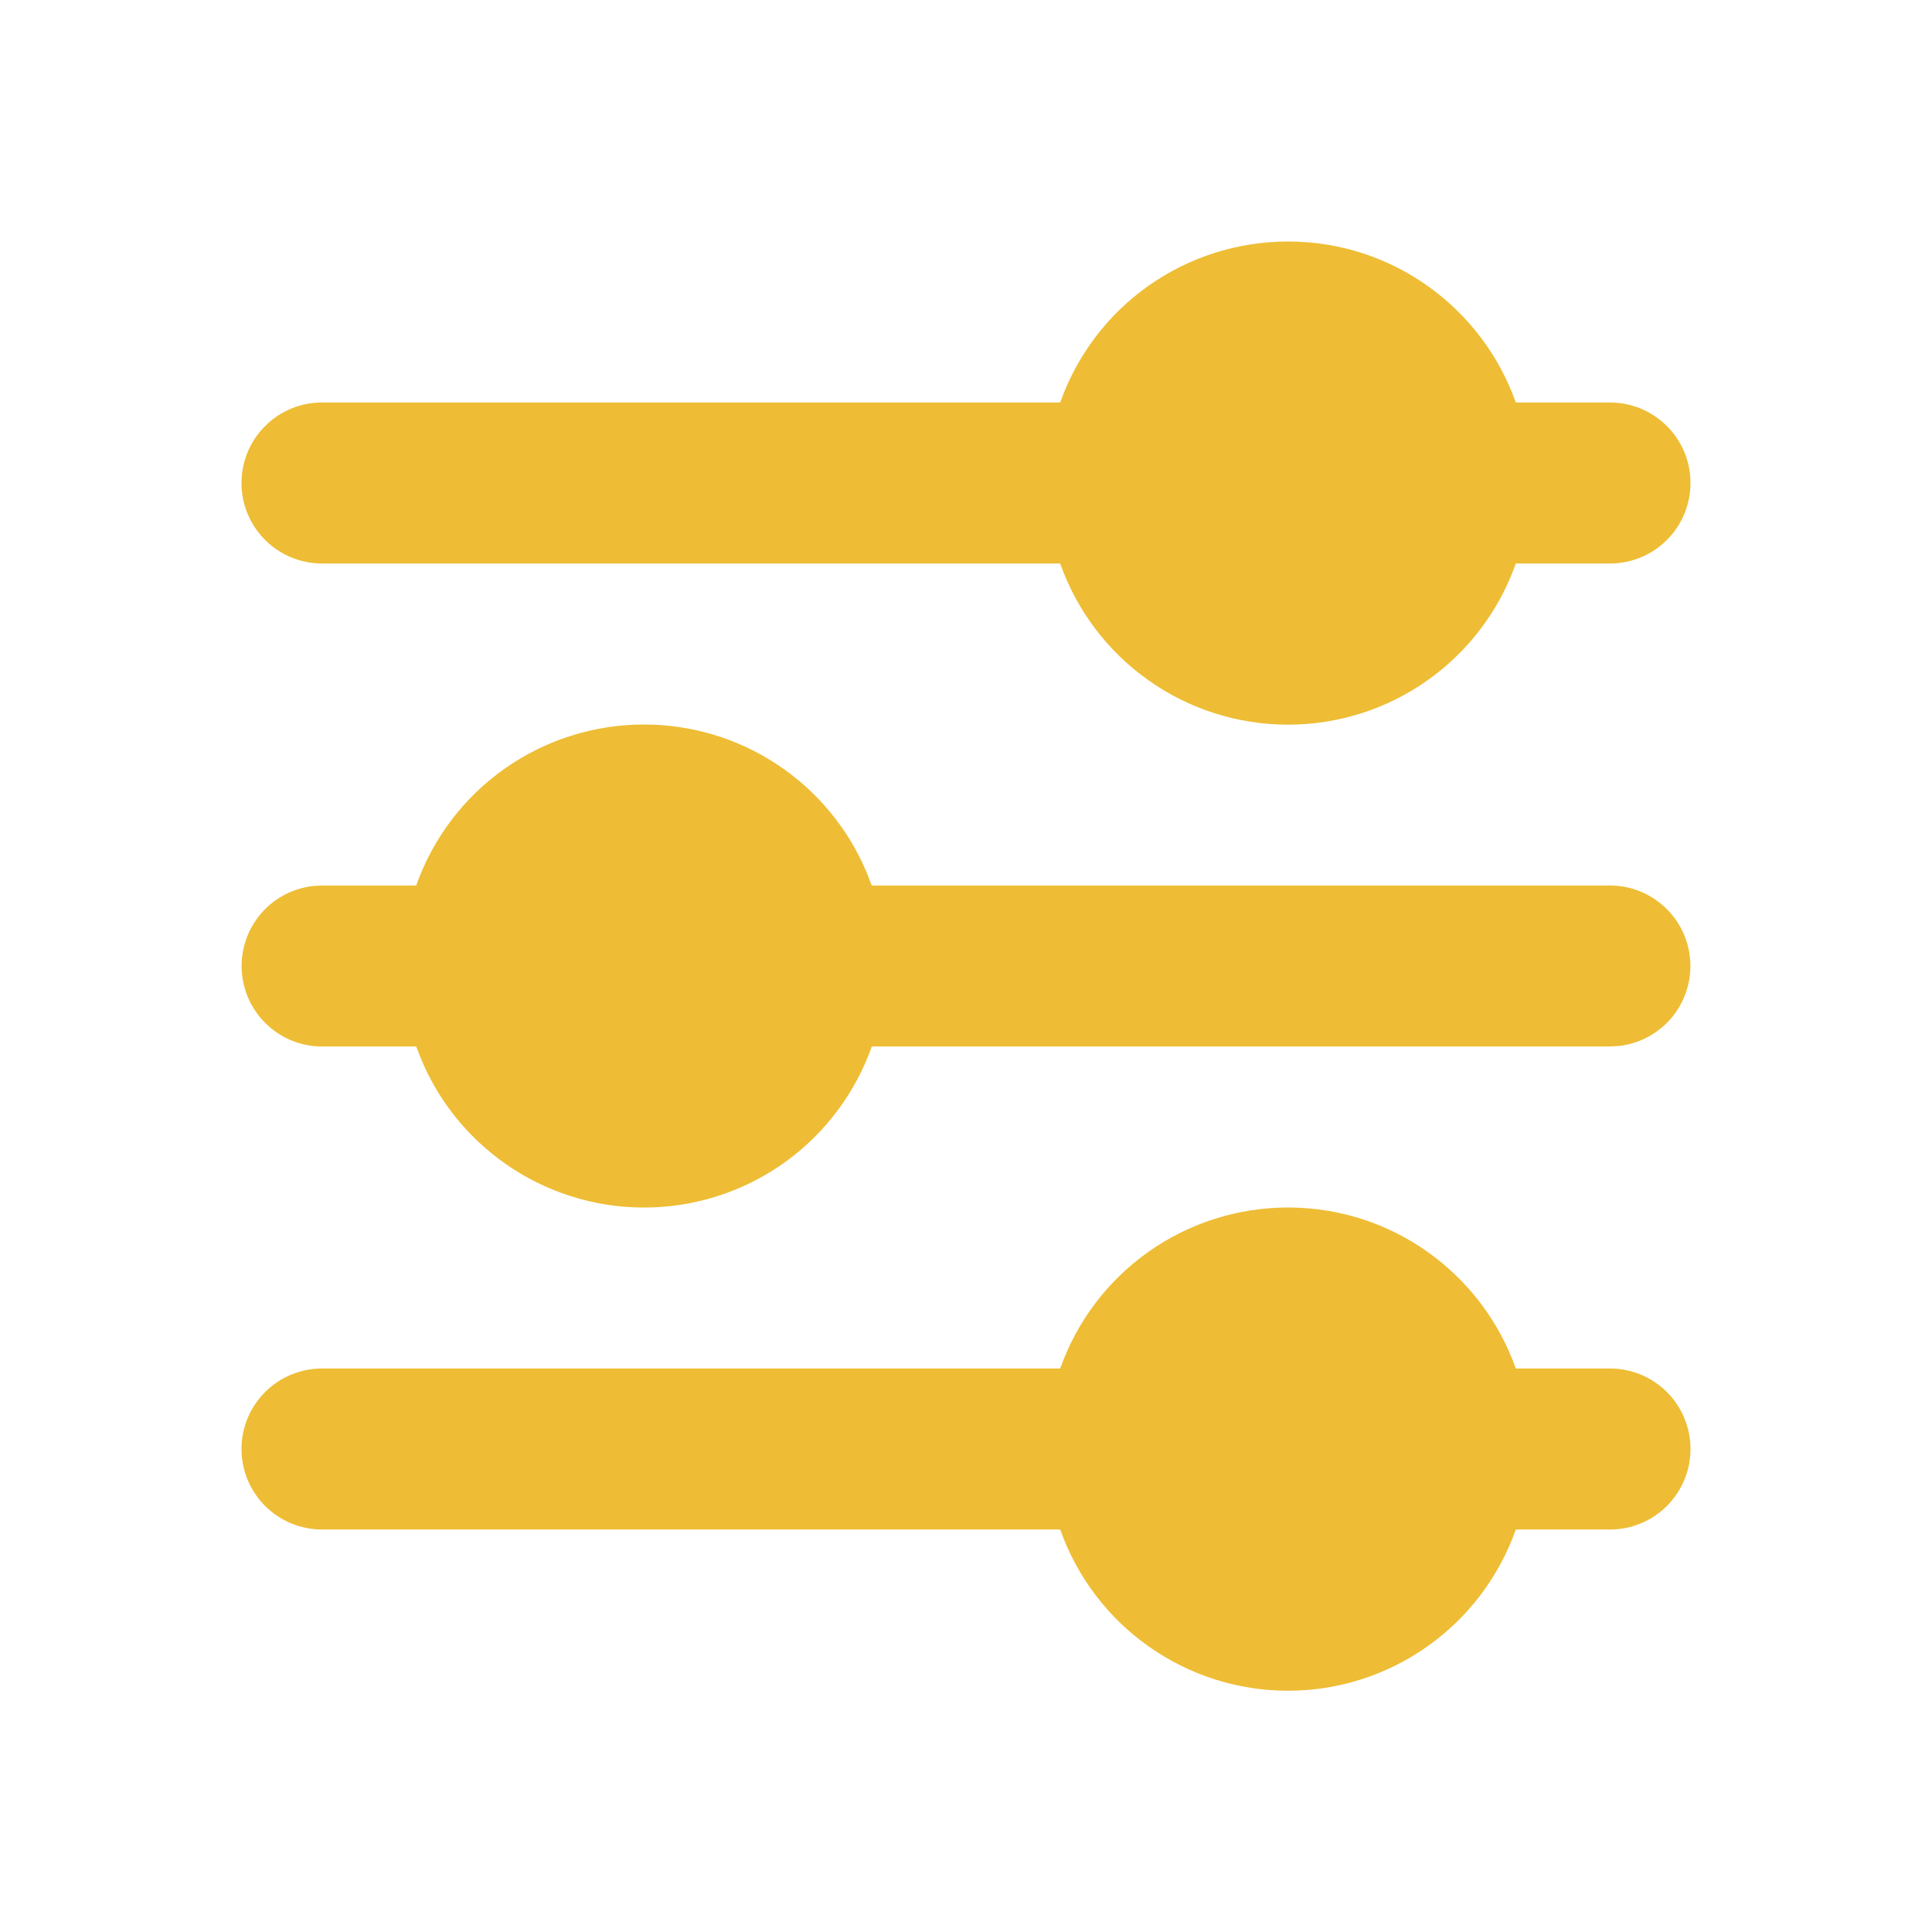 <svg width="24" height="24" viewBox="0 0 24 24" fill="none" xmlns="http://www.w3.org/2000/svg">
<g id="Group">
<path id="Vector" d="M16 15C17.306 15 18.418 15.835 18.83 17H20C20.265 17 20.52 17.105 20.707 17.293C20.895 17.48 21 17.735 21 18C21 18.265 20.895 18.52 20.707 18.707C20.52 18.895 20.265 19 20 19H18.83C18.623 19.585 18.24 20.093 17.733 20.451C17.227 20.81 16.621 21.003 16 21.003C15.379 21.003 14.774 20.81 14.267 20.451C13.76 20.093 13.377 19.585 13.17 19H4C3.735 19 3.48 18.895 3.293 18.707C3.105 18.52 3 18.265 3 18C3 17.735 3.105 17.48 3.293 17.293C3.48 17.105 3.735 17 4 17H13.17C13.377 16.415 13.76 15.908 14.267 15.55C14.774 15.192 15.379 15 16 15ZM8 9C8.589 9 9.165 9.173 9.656 9.498C10.147 9.823 10.532 10.286 10.762 10.828L10.829 11H20C20.255 11 20.5 11.098 20.685 11.273C20.871 11.448 20.982 11.687 20.997 11.941C21.012 12.196 20.929 12.446 20.766 12.642C20.602 12.837 20.37 12.963 20.117 12.993L20 13H10.83C10.628 13.57 10.259 14.066 9.771 14.423C9.282 14.78 8.697 14.981 8.093 14.999C7.488 15.018 6.892 14.853 6.383 14.527C5.873 14.201 5.474 13.729 5.238 13.172L5.17 13H4C3.745 13 3.5 12.902 3.315 12.727C3.129 12.552 3.018 12.313 3.003 12.059C2.988 11.804 3.071 11.554 3.234 11.358C3.398 11.163 3.63 11.037 3.883 11.007L4 11H5.17C5.377 10.415 5.76 9.908 6.267 9.55C6.774 9.192 7.379 9 8 9ZM16 3C17.306 3 18.418 3.835 18.83 5H20C20.265 5 20.52 5.105 20.707 5.293C20.895 5.48 21 5.735 21 6C21 6.265 20.895 6.52 20.707 6.707C20.52 6.895 20.265 7 20 7H18.83C18.623 7.586 18.24 8.093 17.733 8.451C17.227 8.81 16.621 9.002 16 9.002C15.379 9.002 14.774 8.81 14.267 8.451C13.76 8.093 13.377 7.586 13.17 7H4C3.735 7 3.48 6.895 3.293 6.707C3.105 6.52 3 6.265 3 6C3 5.735 3.105 5.48 3.293 5.293C3.48 5.105 3.735 5 4 5H13.17C13.377 4.415 13.76 3.908 14.267 3.55C14.774 3.192 15.379 3 16 3Z" fill="#EEBD35"/>
</g>
</svg>

